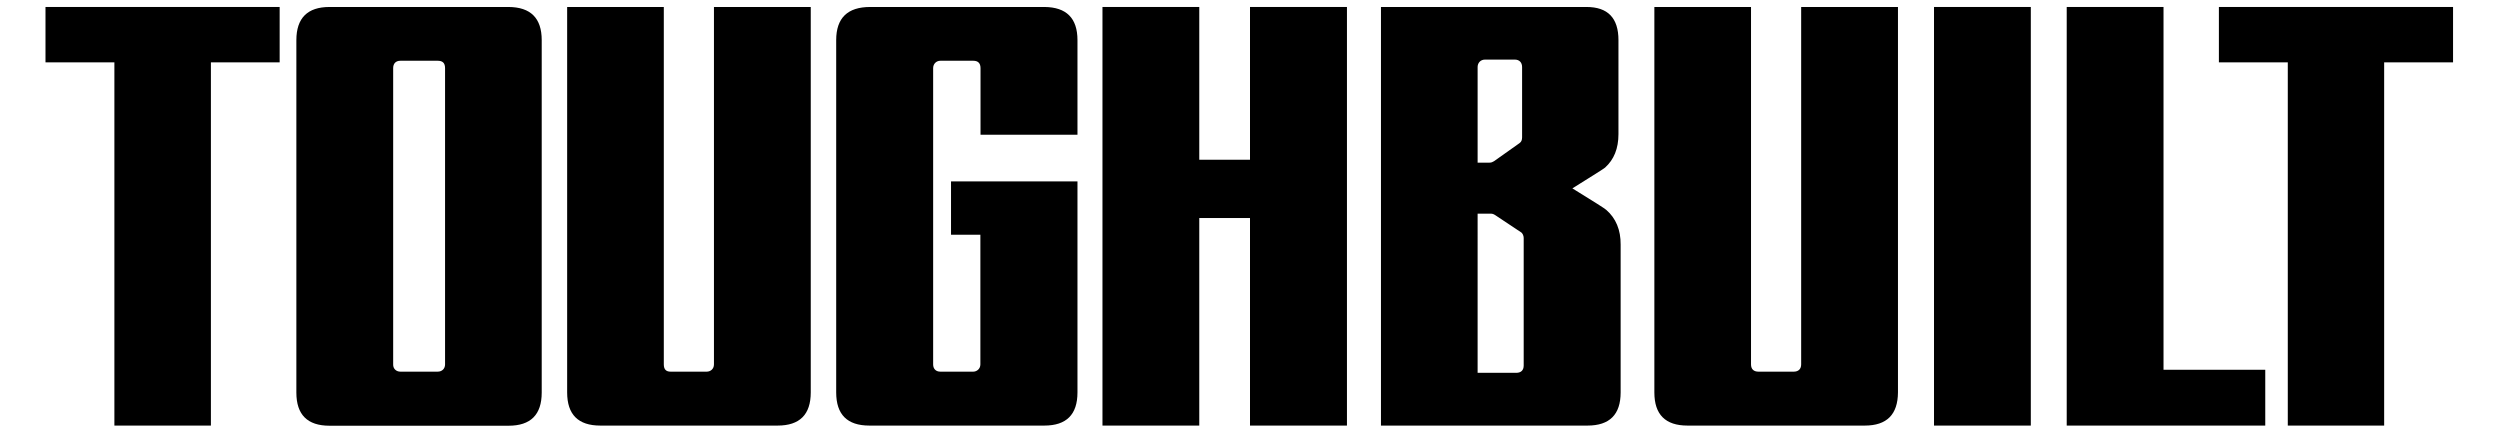 <?xml version="1.0" encoding="utf-8"?>
<!-- Generator: Adobe Illustrator 27.7.0, SVG Export Plug-In . SVG Version: 6.00 Build 0)  -->
<svg version="1.1" id="Layer_1" xmlns="http://www.w3.org/2000/svg" xmlns:xlink="http://www.w3.org/1999/xlink" x="0px" y="0px"
	 viewBox="0 0 172 30" style="enable-background:new 0 0 172 30;" xml:space="preserve">
<g>
	<g>
		<path d="M19.25,4.29h-4.74v24.99H7.87V4.29H3.13V0.48h16.11V4.29z"/>
		<path d="M37.27,27.01c0,1.52-0.76,2.28-2.28,2.28H22.67c-1.52,0-2.28-0.76-2.28-2.28V2.76c0-1.52,0.77-2.28,2.28-2.28h12.32
			c1.52,0.01,2.28,0.77,2.28,2.28V27.01z M27.55,25.57h2.56c0.31,0,0.51-0.21,0.51-0.5V4.69c0-0.37-0.18-0.51-0.51-0.51h-2.56
			c-0.33,0-0.5,0.2-0.5,0.51v20.38C27.04,25.37,27.26,25.57,27.55,25.57"/>
		<path d="M49.12,25.07V0.48h6.66v26.52c0,1.52-0.76,2.28-2.28,2.28H41.3c-1.52,0-2.28-0.76-2.28-2.28V0.48h6.65v24.59
			c0,0.35,0.16,0.5,0.47,0.5h2.48C48.88,25.57,49.12,25.39,49.12,25.07"/>
		<path d="M67.45,25.07v-8.92h-2.02v-3.67h8.7v14.52c0,1.52-0.76,2.28-2.28,2.28H59.81c-1.52,0-2.28-0.76-2.28-2.28V2.76
			c0-1.52,0.78-2.28,2.34-2.28h11.98c1.52,0.01,2.28,0.77,2.28,2.28v6.51h-6.67V4.69c0-0.33-0.16-0.51-0.5-0.51
			c-0.35,0-1.98,0-2.26,0c-0.28,0-0.5,0.21-0.5,0.51v20.38c0,0.3,0.18,0.5,0.5,0.5h2.26C67.2,25.57,67.45,25.38,67.45,25.07z"/>
		<path d="M92.68,29.28H86V15h-3.49v14.28h-6.66V0.48h6.66v10.51H86V0.48h6.67V29.28z"/>
	</g>
	<g>
		<g>
			<g>
				<path d="M110.51,14.44c-0.09-0.09-0.87-0.58-2.33-1.48c1.41-0.88,2.16-1.35,2.25-1.43c0.61-0.55,0.92-1.31,0.92-2.3V2.76
					c0-1.52-0.73-2.28-2.2-2.28H95.01v28.8h14.21c1.52,0,2.28-0.76,2.28-2.28V16.83C111.51,15.82,111.17,15.01,110.51,14.44z
					 M101.66,4.61c0-0.27,0.19-0.51,0.51-0.51h2.05c0.31,0,0.5,0.2,0.5,0.51v4.84c0,0.18-0.05,0.31-0.18,0.4l-1.75,1.24
					c-0.1,0.06-0.18,0.1-0.31,0.1h-0.82V4.61z M104.83,25.15c0,0.33-0.19,0.5-0.51,0.5c-0.63,0-2.66,0-2.66,0V14.7h0.91
					c0.11,0,0.19,0.03,0.3,0.1l1.76,1.17c0.13,0.07,0.2,0.26,0.2,0.4V25.15z"/>
			</g>
		</g>
		<path d="M123.92,25.07V0.48h6.66v26.52c-0.01,1.52-0.77,2.28-2.28,2.28h-12.2c-1.52,0-2.28-0.76-2.28-2.28V0.48h6.65v24.59
			c0,0.33,0.19,0.5,0.51,0.5h2.43C123.73,25.57,123.92,25.39,123.92,25.07"/>
		<path d="M139.72,29.28h-6.66V0.48h6.66V29.28z"/>
		<path d="M155.85,29.28h-13.66V0.48h6.66v24.96h7V29.28z"/>
		<path d="M168.77,4.29h-4.74v24.99h-6.63V4.29h-4.74V0.48h16.11V4.29z"/>
	</g>
</g>
</svg>
